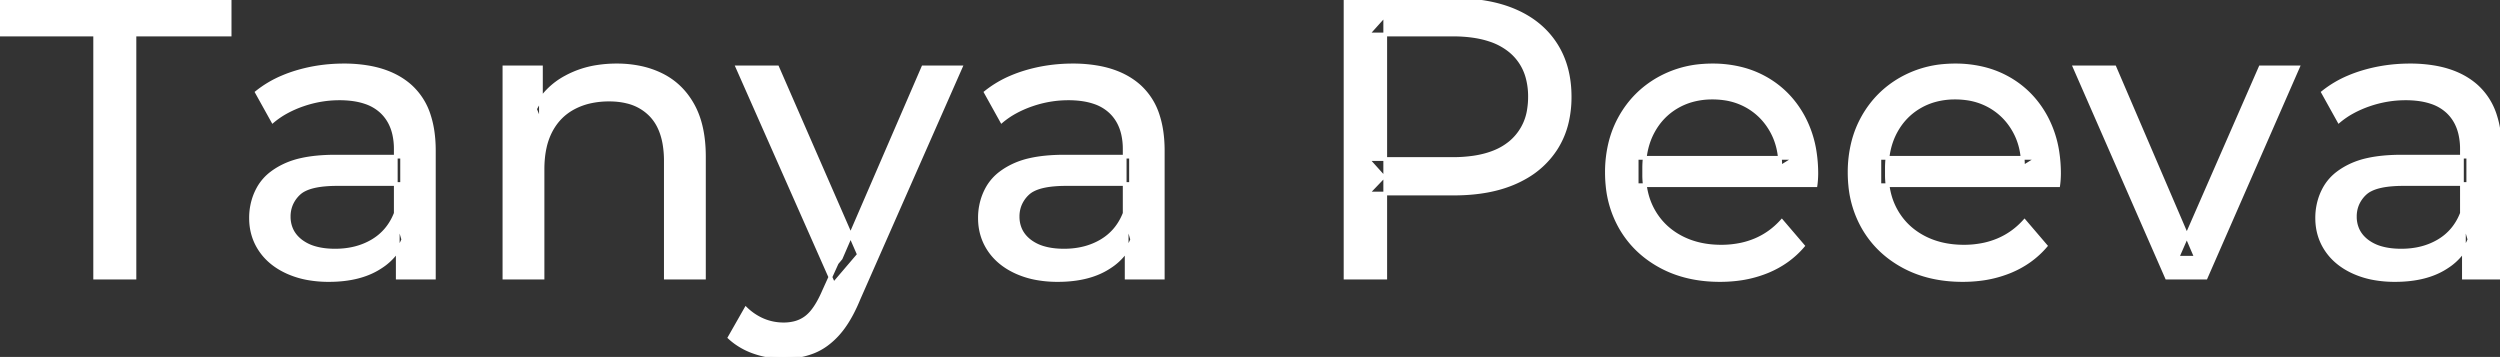 <svg width="630.4" height="90" viewBox="0 0 630.4 90" xmlns="http://www.w3.org/2000/svg"><rect x="0" y="0" width="630.4" height="90" fill="#333333" stroke="none"/><g id="svgGroup" stroke-linecap="round" fill-rule="evenodd" font-size="9pt" stroke="#ffffff" stroke-width="0.25mm" fill="#ffffff" style="stroke:#ffffff;stroke-width:0.25mm;fill:#ffffff"><path d="M 457.8 46.7 L 412.7 46.7 L 412.7 39.8 L 452.8 39.8 L 448.9 42.2 Q 449 37.1 446.8 33.1 Q 444.6 29.1 440.75 26.85 A 16.407 16.407 0 0 0 434.57 24.778 A 20.958 20.958 0 0 0 431.8 24.6 A 18.951 18.951 0 0 0 426.557 25.302 A 16.245 16.245 0 0 0 422.9 26.85 Q 419 29.1 416.8 33.15 Q 414.6 37.2 414.6 42.4 L 414.6 44 A 19.574 19.574 0 0 0 415.408 49.708 A 17.088 17.088 0 0 0 417.05 53.45 Q 419.5 57.6 423.9 59.9 Q 428.3 62.2 434 62.2 A 23.904 23.904 0 0 0 439.216 61.651 A 20.04 20.04 0 0 0 442.55 60.6 Q 446.4 59 449.3 55.8 L 454.6 62 Q 451 66.2 445.65 68.4 A 29.254 29.254 0 0 1 437.703 70.386 A 36.365 36.365 0 0 1 433.7 70.6 Q 425.2 70.6 418.75 67.1 Q 412.3 63.6 408.75 57.5 A 26.235 26.235 0 0 1 405.371 46.878 A 32.734 32.734 0 0 1 405.2 43.5 A 30.8 30.8 0 0 1 406.174 35.615 A 25.671 25.671 0 0 1 408.65 29.5 Q 412.1 23.4 418.15 19.95 A 26.427 26.427 0 0 1 429.463 16.585 A 31.98 31.98 0 0 1 431.8 16.5 A 29.623 29.623 0 0 1 439.368 17.432 A 24.537 24.537 0 0 1 445.4 19.9 Q 451.3 23.3 454.65 29.45 A 27.193 27.193 0 0 1 457.604 38.405 A 35.51 35.51 0 0 1 458 43.8 Q 458 44.213 457.976 44.72 A 30.412 30.412 0 0 1 457.95 45.2 A 20.408 20.408 0 0 1 457.868 46.161 A 16.896 16.896 0 0 1 457.8 46.7 Z M 519 46.7 L 473.9 46.7 L 473.9 39.8 L 514 39.8 L 510.1 42.2 Q 510.2 37.1 508 33.1 Q 505.8 29.1 501.95 26.85 A 16.407 16.407 0 0 0 495.77 24.778 A 20.958 20.958 0 0 0 493 24.6 A 18.951 18.951 0 0 0 487.757 25.302 A 16.245 16.245 0 0 0 484.1 26.85 Q 480.2 29.1 478 33.15 Q 475.8 37.2 475.8 42.4 L 475.8 44 A 19.574 19.574 0 0 0 476.608 49.708 A 17.088 17.088 0 0 0 478.25 53.45 Q 480.7 57.6 485.1 59.9 Q 489.5 62.2 495.2 62.2 A 23.904 23.904 0 0 0 500.416 61.651 A 20.04 20.04 0 0 0 503.75 60.6 Q 507.6 59 510.5 55.8 L 515.8 62 Q 512.2 66.2 506.85 68.4 A 29.254 29.254 0 0 1 498.903 70.386 A 36.365 36.365 0 0 1 494.9 70.6 Q 486.4 70.6 479.95 67.1 Q 473.5 63.6 469.95 57.5 A 26.235 26.235 0 0 1 466.571 46.878 A 32.734 32.734 0 0 1 466.4 43.5 A 30.8 30.8 0 0 1 467.374 35.615 A 25.671 25.671 0 0 1 469.85 29.5 Q 473.3 23.4 479.35 19.95 A 26.427 26.427 0 0 1 490.663 16.585 A 31.98 31.98 0 0 1 493 16.5 A 29.623 29.623 0 0 1 500.568 17.432 A 24.537 24.537 0 0 1 506.6 19.9 Q 512.5 23.3 515.85 29.45 A 27.193 27.193 0 0 1 518.804 38.405 A 35.51 35.51 0 0 1 519.2 43.8 Q 519.2 44.213 519.176 44.72 A 30.412 30.412 0 0 1 519.15 45.2 A 20.408 20.408 0 0 1 519.068 46.161 A 16.896 16.896 0 0 1 519 46.7 Z M 136.8 70 L 127.2 70 L 127.2 17 L 136.4 17 L 136.4 31.3 L 134.9 27.5 A 18.37 18.37 0 0 1 142.732 19.492 A 22.304 22.304 0 0 1 142.9 19.4 A 24.103 24.103 0 0 1 150.737 16.847 A 31.596 31.596 0 0 1 155.5 16.5 A 28.681 28.681 0 0 1 161.523 17.106 A 22.401 22.401 0 0 1 166.95 19 Q 171.9 21.5 174.7 26.6 Q 177.105 30.981 177.444 37.353 A 40.392 40.392 0 0 1 177.5 39.5 L 177.5 70 L 167.9 70 L 167.9 40.6 A 25.194 25.194 0 0 0 167.543 36.21 Q 167.121 33.83 166.2 31.955 A 11.609 11.609 0 0 0 164.15 29 A 12.249 12.249 0 0 0 158.096 25.605 Q 156.045 25.1 153.6 25.1 A 21.974 21.974 0 0 0 149.104 25.54 A 16.755 16.755 0 0 0 144.7 27.1 Q 140.9 29.1 138.85 33 A 16.742 16.742 0 0 0 137.345 37.224 Q 136.8 39.71 136.8 42.7 L 136.8 70 Z M 33.9 70 L 24 70 L 24 8.7 L 0 8.7 L 0 0 L 57.9 0 L 57.9 8.7 L 33.9 8.7 L 33.9 70 Z M 556.2 70 L 546.4 70 L 523.2 17 L 533.2 17 L 553.8 65 L 549 65 L 570 17 L 579.4 17 L 556.2 70 Z M 349.3 70 L 339.3 70 L 339.3 0 L 366.6 0 A 48.903 48.903 0 0 1 373.629 0.479 Q 378.441 1.179 382.3 2.9 Q 388.8 5.8 392.3 11.3 Q 395.8 16.8 395.8 24.4 A 27.638 27.638 0 0 1 395.081 30.846 A 21.292 21.292 0 0 1 392.3 37.45 A 22.025 22.025 0 0 1 384.352 44.815 A 27.396 27.396 0 0 1 382.3 45.85 Q 375.8 48.8 366.6 48.8 L 344.8 48.8 L 349.3 44.1 L 349.3 70 Z M 184 85.1 L 188.1 77.9 A 14.556 14.556 0 0 0 191.906 80.536 A 13.722 13.722 0 0 0 192.5 80.8 Q 194.9 81.8 197.6 81.8 A 11.198 11.198 0 0 0 200.246 81.503 A 8.179 8.179 0 0 0 203.4 80 A 9.396 9.396 0 0 0 204.929 78.454 Q 206.259 76.788 207.48 74.096 A 34.732 34.732 0 0 0 207.7 73.6 L 211 66.3 L 212 65.1 L 232.8 17 L 242.2 17 L 216.5 75.3 A 42.669 42.669 0 0 1 214.698 79.163 Q 213.719 80.999 212.656 82.469 A 20.616 20.616 0 0 1 211.35 84.1 A 19.007 19.007 0 0 1 208.411 86.802 A 14.862 14.862 0 0 1 205.1 88.65 A 19.232 19.232 0 0 1 199.729 89.905 A 23.327 23.327 0 0 1 197.6 90 Q 193.8 90 190.2 88.75 A 18.023 18.023 0 0 1 185.542 86.359 A 16.455 16.455 0 0 1 184 85.1 Z M 109.4 70 L 100.3 70 L 100.3 58.8 L 99.8 56.7 L 99.8 37.6 A 16.79 16.79 0 0 0 99.382 33.737 Q 98.669 30.721 96.742 28.646 A 10.596 10.596 0 0 0 96.25 28.15 A 11.125 11.125 0 0 0 92.142 25.746 Q 90.416 25.157 88.301 24.935 A 25.895 25.895 0 0 0 85.6 24.8 Q 80.9 24.8 76.4 26.35 A 26.853 26.853 0 0 0 72.132 28.228 A 20.968 20.968 0 0 0 68.8 30.5 L 64.8 23.3 A 27.191 27.191 0 0 1 71.215 19.497 A 33.816 33.816 0 0 1 74.65 18.25 Q 80.4 16.5 86.7 16.5 A 35.973 35.973 0 0 1 93.242 17.058 Q 99.513 18.219 103.5 21.8 A 16.577 16.577 0 0 1 108.168 29.207 Q 109.049 31.932 109.3 35.254 A 36.439 36.439 0 0 1 109.4 38 L 109.4 70 Z M 293.2 70 L 284.1 70 L 284.1 58.8 L 283.6 56.7 L 283.6 37.6 A 16.79 16.79 0 0 0 283.182 33.737 Q 282.469 30.721 280.542 28.646 A 10.596 10.596 0 0 0 280.05 28.15 A 11.125 11.125 0 0 0 275.942 25.746 Q 274.216 25.157 272.101 24.935 A 25.895 25.895 0 0 0 269.4 24.8 Q 264.7 24.8 260.2 26.35 A 26.853 26.853 0 0 0 255.932 28.228 A 20.968 20.968 0 0 0 252.6 30.5 L 248.6 23.3 A 27.191 27.191 0 0 1 255.015 19.497 A 33.816 33.816 0 0 1 258.45 18.25 Q 264.2 16.5 270.5 16.5 A 35.973 35.973 0 0 1 277.042 17.058 Q 283.313 18.219 287.3 21.8 A 16.577 16.577 0 0 1 291.968 29.207 Q 292.849 31.932 293.1 35.254 A 36.439 36.439 0 0 1 293.2 38 L 293.2 70 Z M 630.4 70 L 621.3 70 L 621.3 58.8 L 620.8 56.7 L 620.8 37.6 A 16.79 16.79 0 0 0 620.382 33.737 Q 619.669 30.721 617.742 28.646 A 10.596 10.596 0 0 0 617.25 28.15 A 11.125 11.125 0 0 0 613.142 25.746 Q 611.416 25.157 609.301 24.935 A 25.895 25.895 0 0 0 606.6 24.8 Q 601.9 24.8 597.4 26.35 A 26.853 26.853 0 0 0 593.132 28.228 A 20.968 20.968 0 0 0 589.8 30.5 L 585.8 23.3 A 27.191 27.191 0 0 1 592.215 19.497 A 33.816 33.816 0 0 1 595.65 18.25 Q 601.4 16.5 607.7 16.5 A 35.973 35.973 0 0 1 614.242 17.058 Q 620.513 18.219 624.5 21.8 A 16.577 16.577 0 0 1 629.168 29.207 Q 630.049 31.932 630.3 35.254 A 36.439 36.439 0 0 1 630.4 38 L 630.4 70 Z M 84.6 39.5 L 101.4 39.5 L 101.4 46.4 L 85 46.4 A 33.801 33.801 0 0 0 81.788 46.541 Q 78.641 46.843 76.761 47.792 A 5.98 5.98 0 0 0 75.3 48.8 A 8.038 8.038 0 0 0 73.313 51.724 A 7.947 7.947 0 0 0 72.8 54.6 A 7.892 7.892 0 0 0 73.459 57.866 Q 74.193 59.503 75.745 60.731 A 9.596 9.596 0 0 0 75.9 60.85 A 10.572 10.572 0 0 0 79.301 62.527 Q 81.557 63.2 84.5 63.2 Q 89.9 63.2 93.95 60.8 Q 98 58.4 99.8 53.8 L 101.7 60.4 A 14.63 14.63 0 0 1 96.085 67.179 A 18.623 18.623 0 0 1 95 67.85 Q 90.729 70.297 84.479 70.567 A 36.629 36.629 0 0 1 82.9 70.6 A 29.483 29.483 0 0 1 77.687 70.161 A 21.944 21.944 0 0 1 72.55 68.6 Q 68.1 66.6 65.7 63.05 Q 63.3 59.5 63.3 55 A 15.524 15.524 0 0 1 64.382 49.174 A 14.759 14.759 0 0 1 65.35 47.2 A 12.271 12.271 0 0 1 68.589 43.621 Q 69.989 42.562 71.791 41.719 A 21.869 21.869 0 0 1 72.05 41.6 A 20.383 20.383 0 0 1 75.983 40.323 Q 79.655 39.5 84.6 39.5 Z M 268.4 39.5 L 285.2 39.5 L 285.2 46.4 L 268.8 46.4 A 33.801 33.801 0 0 0 265.588 46.541 Q 262.441 46.843 260.561 47.792 A 5.98 5.98 0 0 0 259.1 48.8 A 8.038 8.038 0 0 0 257.113 51.724 A 7.947 7.947 0 0 0 256.6 54.6 A 7.892 7.892 0 0 0 257.259 57.866 Q 257.993 59.503 259.545 60.731 A 9.596 9.596 0 0 0 259.7 60.85 A 10.572 10.572 0 0 0 263.101 62.527 Q 265.357 63.2 268.3 63.2 Q 273.7 63.2 277.75 60.8 Q 281.8 58.4 283.6 53.8 L 285.5 60.4 A 14.63 14.63 0 0 1 279.885 67.179 A 18.623 18.623 0 0 1 278.8 67.85 Q 274.529 70.297 268.279 70.567 A 36.629 36.629 0 0 1 266.7 70.6 A 29.483 29.483 0 0 1 261.487 70.161 A 21.944 21.944 0 0 1 256.35 68.6 Q 251.9 66.6 249.5 63.05 Q 247.1 59.5 247.1 55 A 15.524 15.524 0 0 1 248.182 49.174 A 14.759 14.759 0 0 1 249.15 47.2 A 12.271 12.271 0 0 1 252.389 43.621 Q 253.789 42.562 255.591 41.719 A 21.869 21.869 0 0 1 255.85 41.6 A 20.383 20.383 0 0 1 259.783 40.323 Q 263.455 39.5 268.4 39.5 Z M 605.6 39.5 L 622.4 39.5 L 622.4 46.4 L 606 46.4 A 33.801 33.801 0 0 0 602.788 46.541 Q 599.641 46.843 597.761 47.792 A 5.98 5.98 0 0 0 596.3 48.8 A 8.038 8.038 0 0 0 594.313 51.724 A 7.947 7.947 0 0 0 593.8 54.6 A 7.892 7.892 0 0 0 594.459 57.866 Q 595.193 59.503 596.745 60.731 A 9.596 9.596 0 0 0 596.9 60.85 A 10.572 10.572 0 0 0 600.301 62.527 Q 602.557 63.2 605.5 63.2 Q 610.9 63.2 614.95 60.8 Q 619 58.4 620.8 53.8 L 622.7 60.4 A 14.63 14.63 0 0 1 617.085 67.179 A 18.623 18.623 0 0 1 616 67.85 Q 611.729 70.297 605.479 70.567 A 36.629 36.629 0 0 1 603.9 70.6 A 29.483 29.483 0 0 1 598.687 70.161 A 21.944 21.944 0 0 1 593.55 68.6 Q 589.1 66.6 586.7 63.05 Q 584.3 59.5 584.3 55 A 15.524 15.524 0 0 1 585.382 49.174 A 14.759 14.759 0 0 1 586.35 47.2 A 12.271 12.271 0 0 1 589.589 43.621 Q 590.989 42.562 592.791 41.719 A 21.869 21.869 0 0 1 593.05 41.6 A 20.383 20.383 0 0 1 596.983 40.323 Q 600.655 39.5 605.6 39.5 Z M 349.3 3.7 L 349.3 45.1 L 344.8 40.1 L 366.3 40.1 A 35.987 35.987 0 0 0 371.718 39.72 Q 374.541 39.289 376.81 38.37 A 15.25 15.25 0 0 0 380.85 36 A 13.353 13.353 0 0 0 385.563 27.519 A 19.701 19.701 0 0 0 385.8 24.4 A 18.16 18.16 0 0 0 385.175 19.498 A 13.056 13.056 0 0 0 380.85 12.8 A 15.897 15.897 0 0 0 375.642 10.002 Q 371.709 8.7 366.3 8.7 L 344.8 8.7 L 349.3 3.7 Z M 216.6 64.2 L 210.2 71.7 L 186 17 L 196 17 L 216.6 64.2 Z" vector-effect="non-scaling-stroke"/></g></svg>